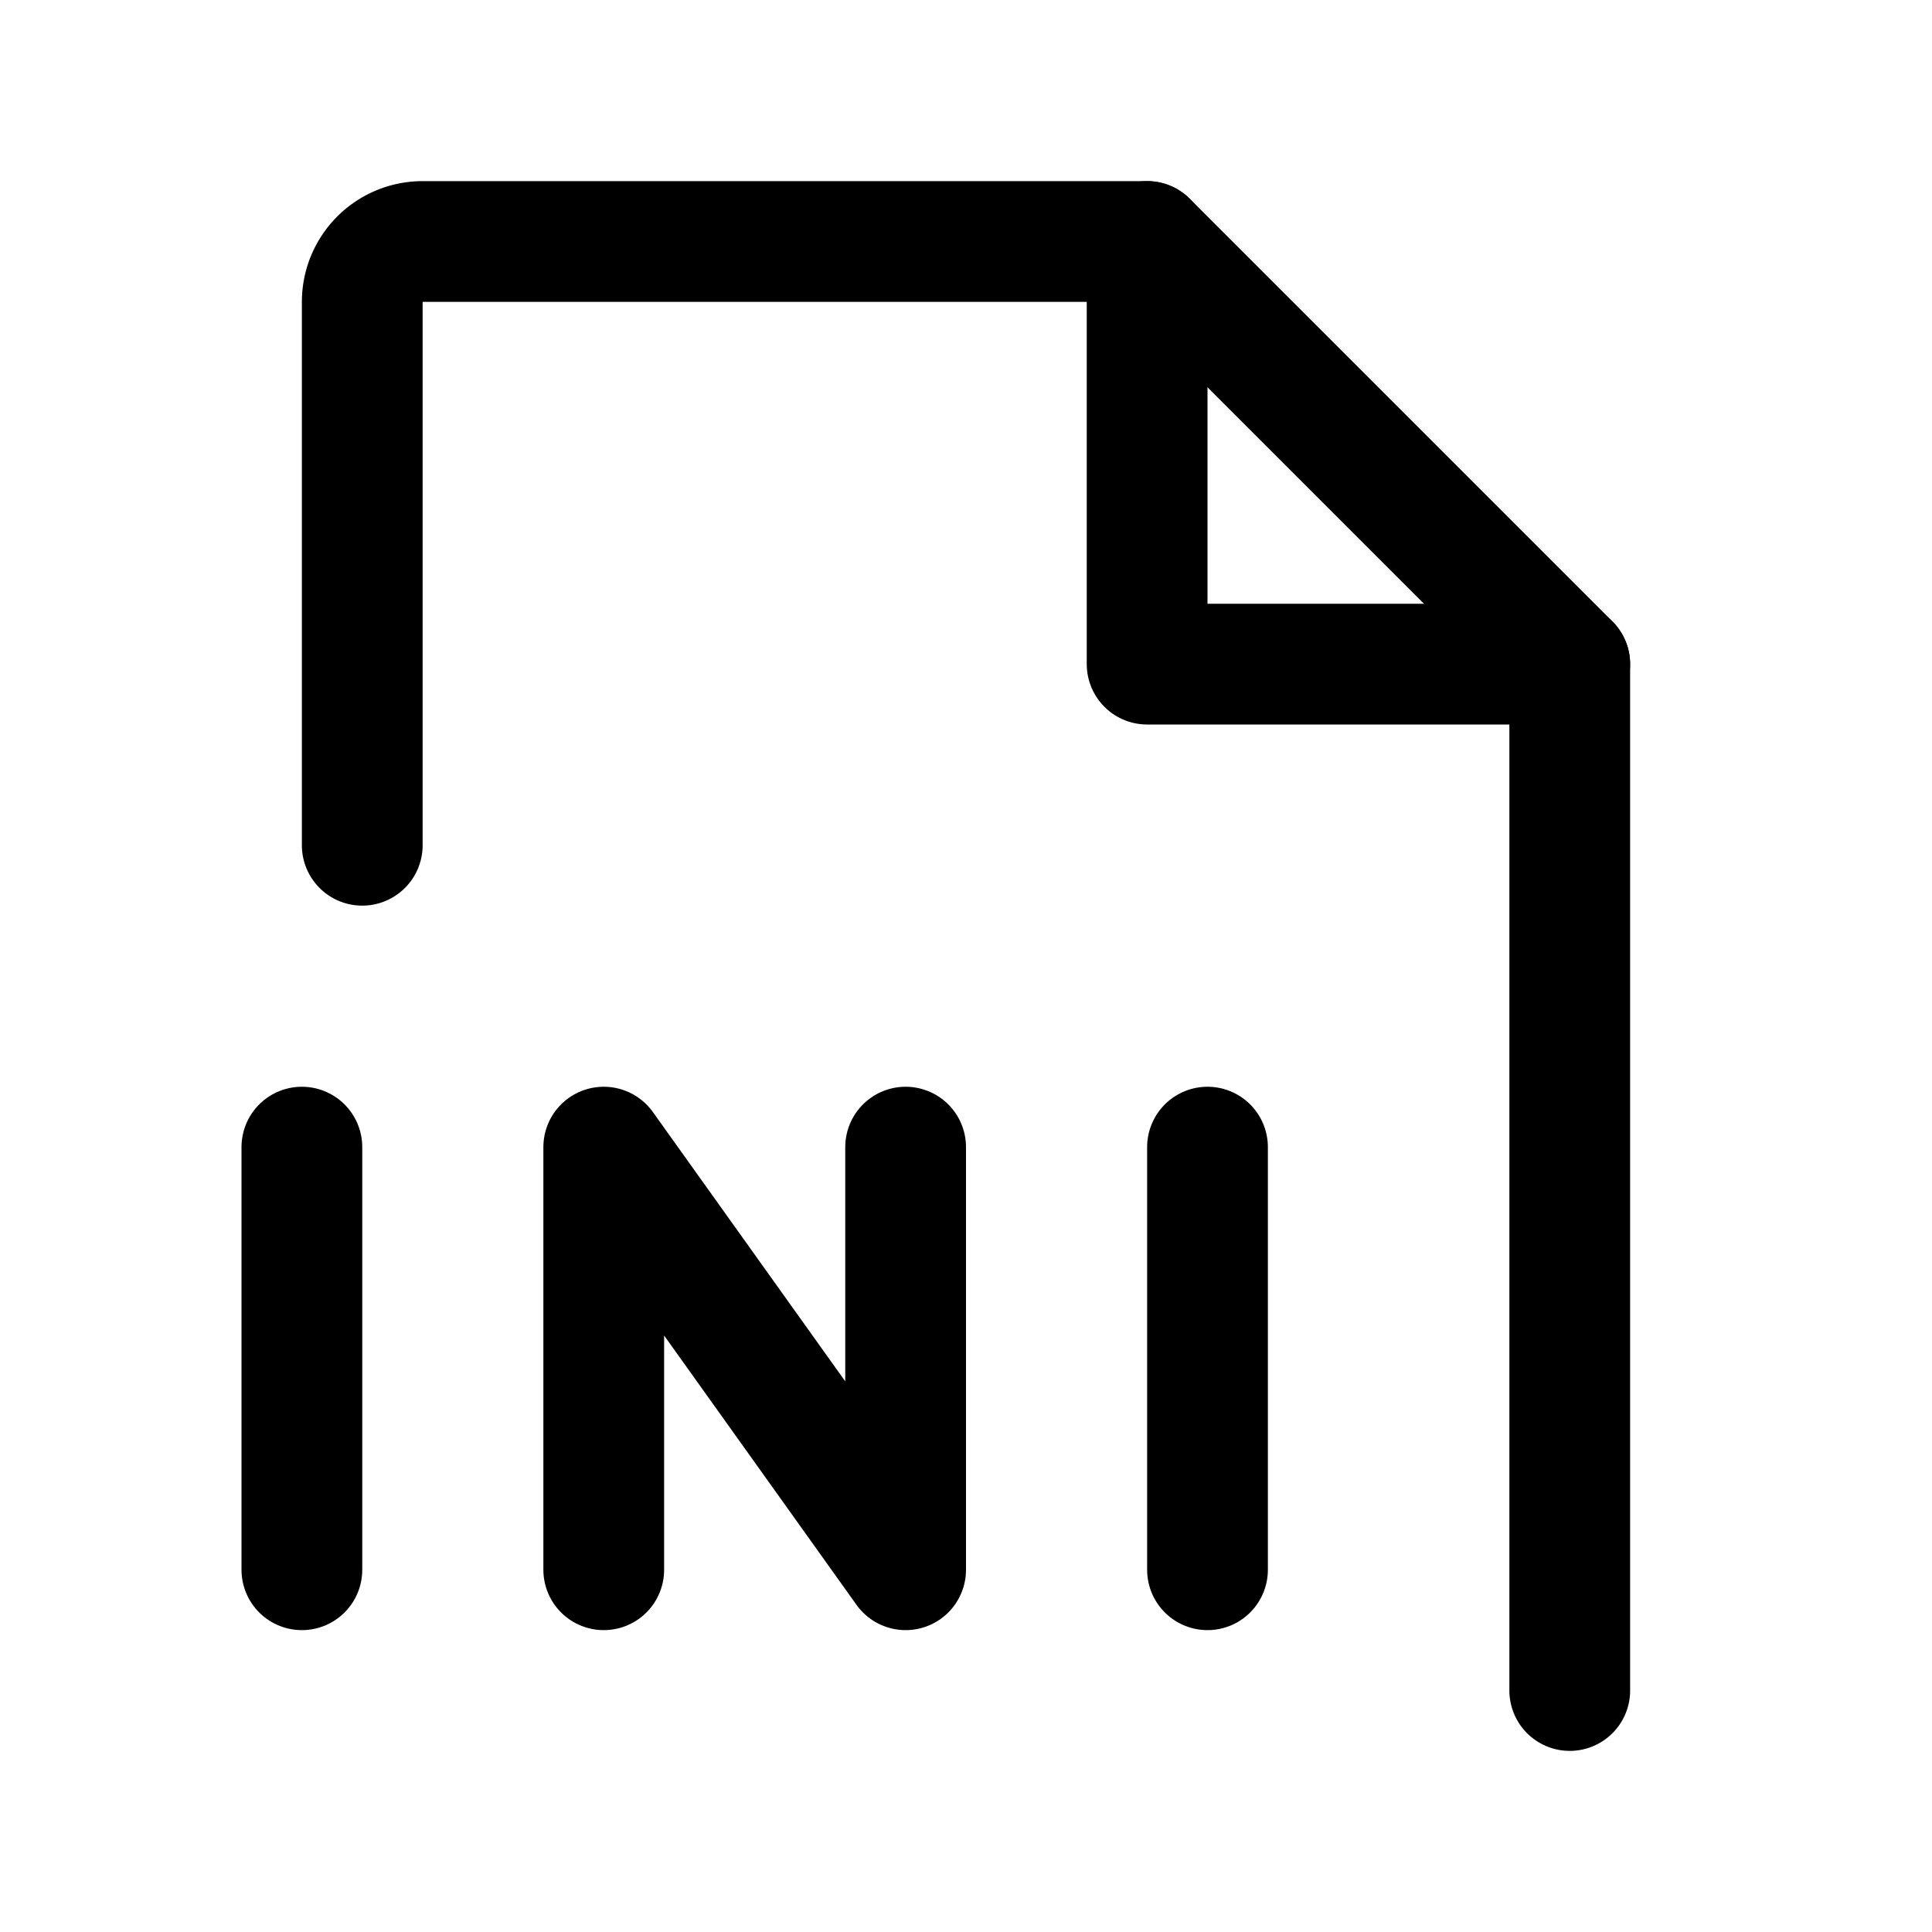 <svg xmlns="http://www.w3.org/2000/svg" viewBox="0 0 256 256"><rect width="256" height="256" fill="none"/><line x1="40" y1="152" x2="40" y2="208" fill="none" stroke="currentColor" stroke-linecap="round" stroke-linejoin="round" stroke-width="16"/><polyline points="120 152 120 208 80 152 80 208" fill="none" stroke="currentColor" stroke-linecap="round" stroke-linejoin="round" stroke-width="16"/><line x1="160" y1="152" x2="160" y2="208" fill="none" stroke="currentColor" stroke-linecap="round" stroke-linejoin="round" stroke-width="16"/><path d="M208,224V88L152,32H56a8,8,0,0,0-8,8v72" fill="none" stroke="currentColor" stroke-linecap="round" stroke-linejoin="round" stroke-width="16"/><polyline points="152 32 152 88 208 88" fill="none" stroke="currentColor" stroke-linecap="round" stroke-linejoin="round" stroke-width="16"/></svg>